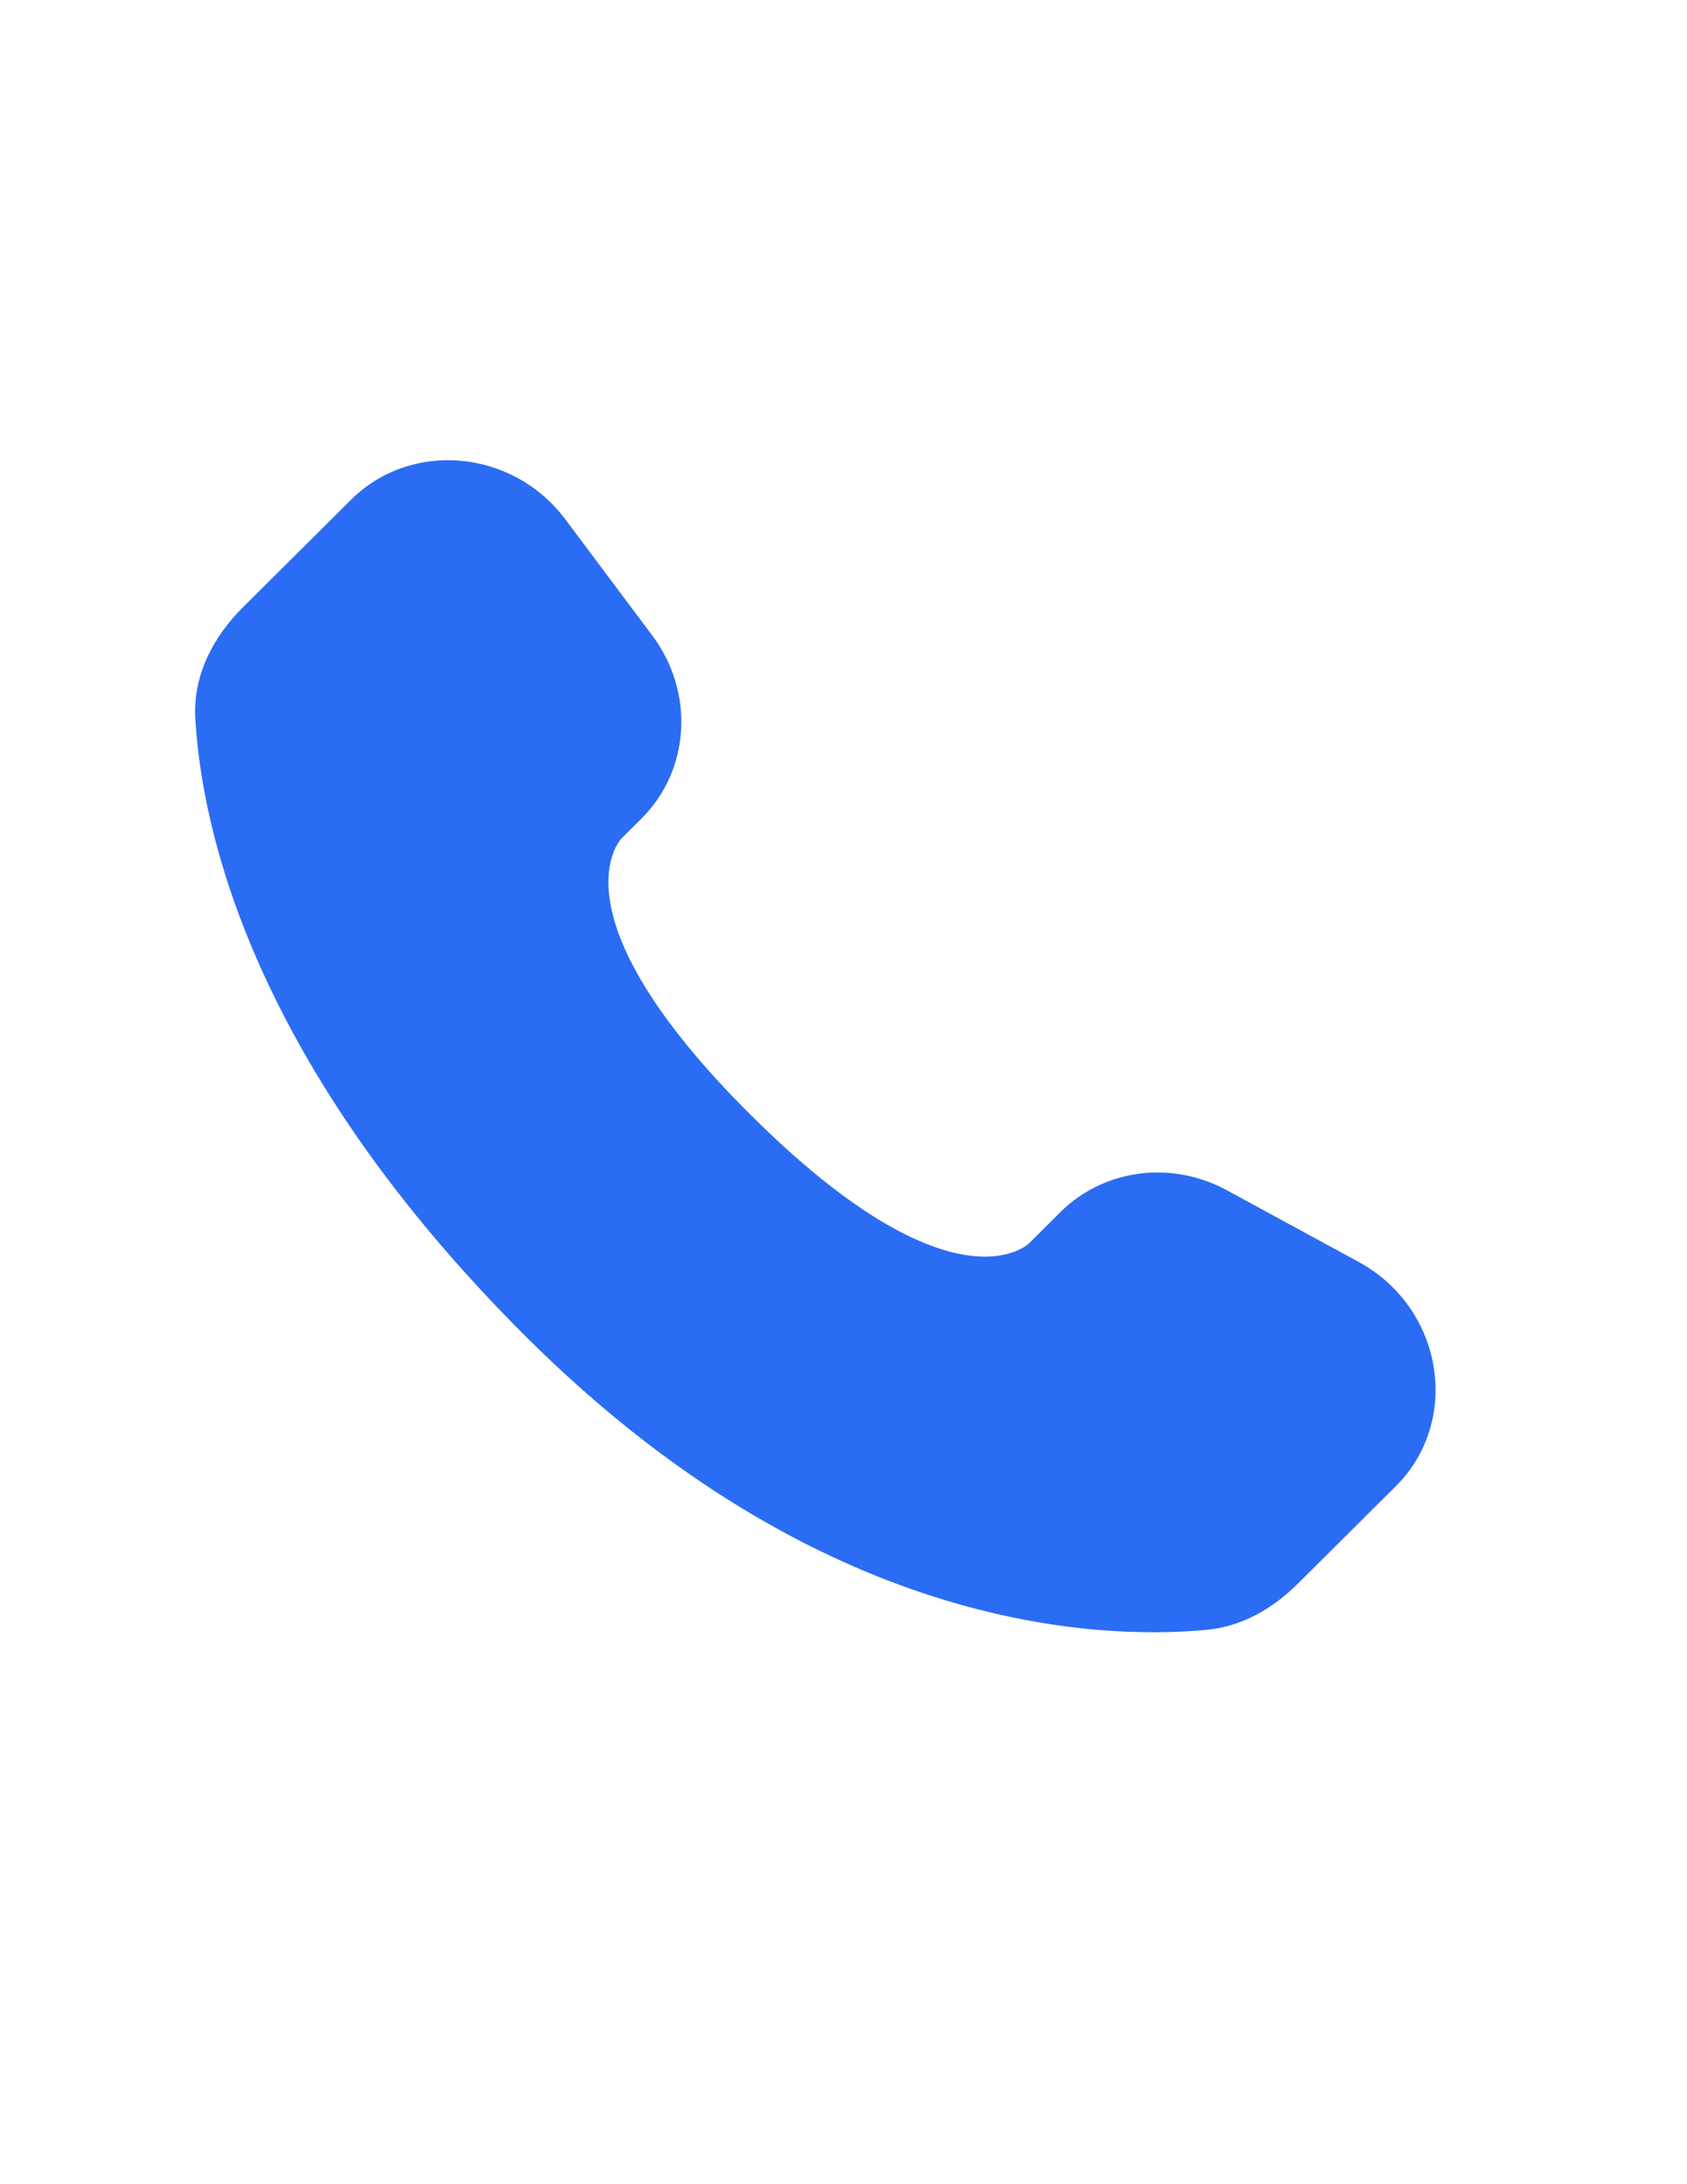 <?xml version="1.0" encoding="UTF-8"?>
<svg xmlns="http://www.w3.org/2000/svg" xmlns:xlink="http://www.w3.org/1999/xlink" xmlns:xodm="http://www.corel.com/coreldraw/odm/2003" xml:space="preserve" width="8.5in" height="11in" version="1.1" style="shape-rendering:geometricPrecision; text-rendering:geometricPrecision; image-rendering:optimizeQuality; fill-rule:evenodd; clip-rule:evenodd" viewBox="0 0 8500 11000">
 <defs>
  <style type="text/css">
   
    .fil0 {fill:#2B6CF5;fill-rule:nonzero}
   
  </style>
 </defs>
 <g id="Layer_x0020_1">
  <path class="fil0" d="M5342.89 6104.51l-158.16 157.22c0,0 -375.9,373.79 -1401.94,-646.46 -1026.04,-1020.2 -650.14,-1393.97 -650.14,-1393.97l99.58 -99.02c245.35,-243.94 268.47,-635.58 54.41,-921.5l-437.83 -584.86c-264.92,-353.88 -776.84,-400.62 -1080.49,-98.7l-545 541.91c-150.56,149.7 -251.46,343.77 -239.22,559.06 31.3,550.76 280.5,1735.8 1671,3118.4 1474.56,1466.18 2858.14,1524.44 3423.94,1471.7 178.96,-16.67 334.58,-107.81 460,-232.54l493.26 -490.42c332.95,-331.07 239.06,-898.65 -186.94,-1130.2l-663.37 -360.63c-279.72,-152.05 -620.48,-107.4 -839.09,110z"></path>
 </g>
</svg>
